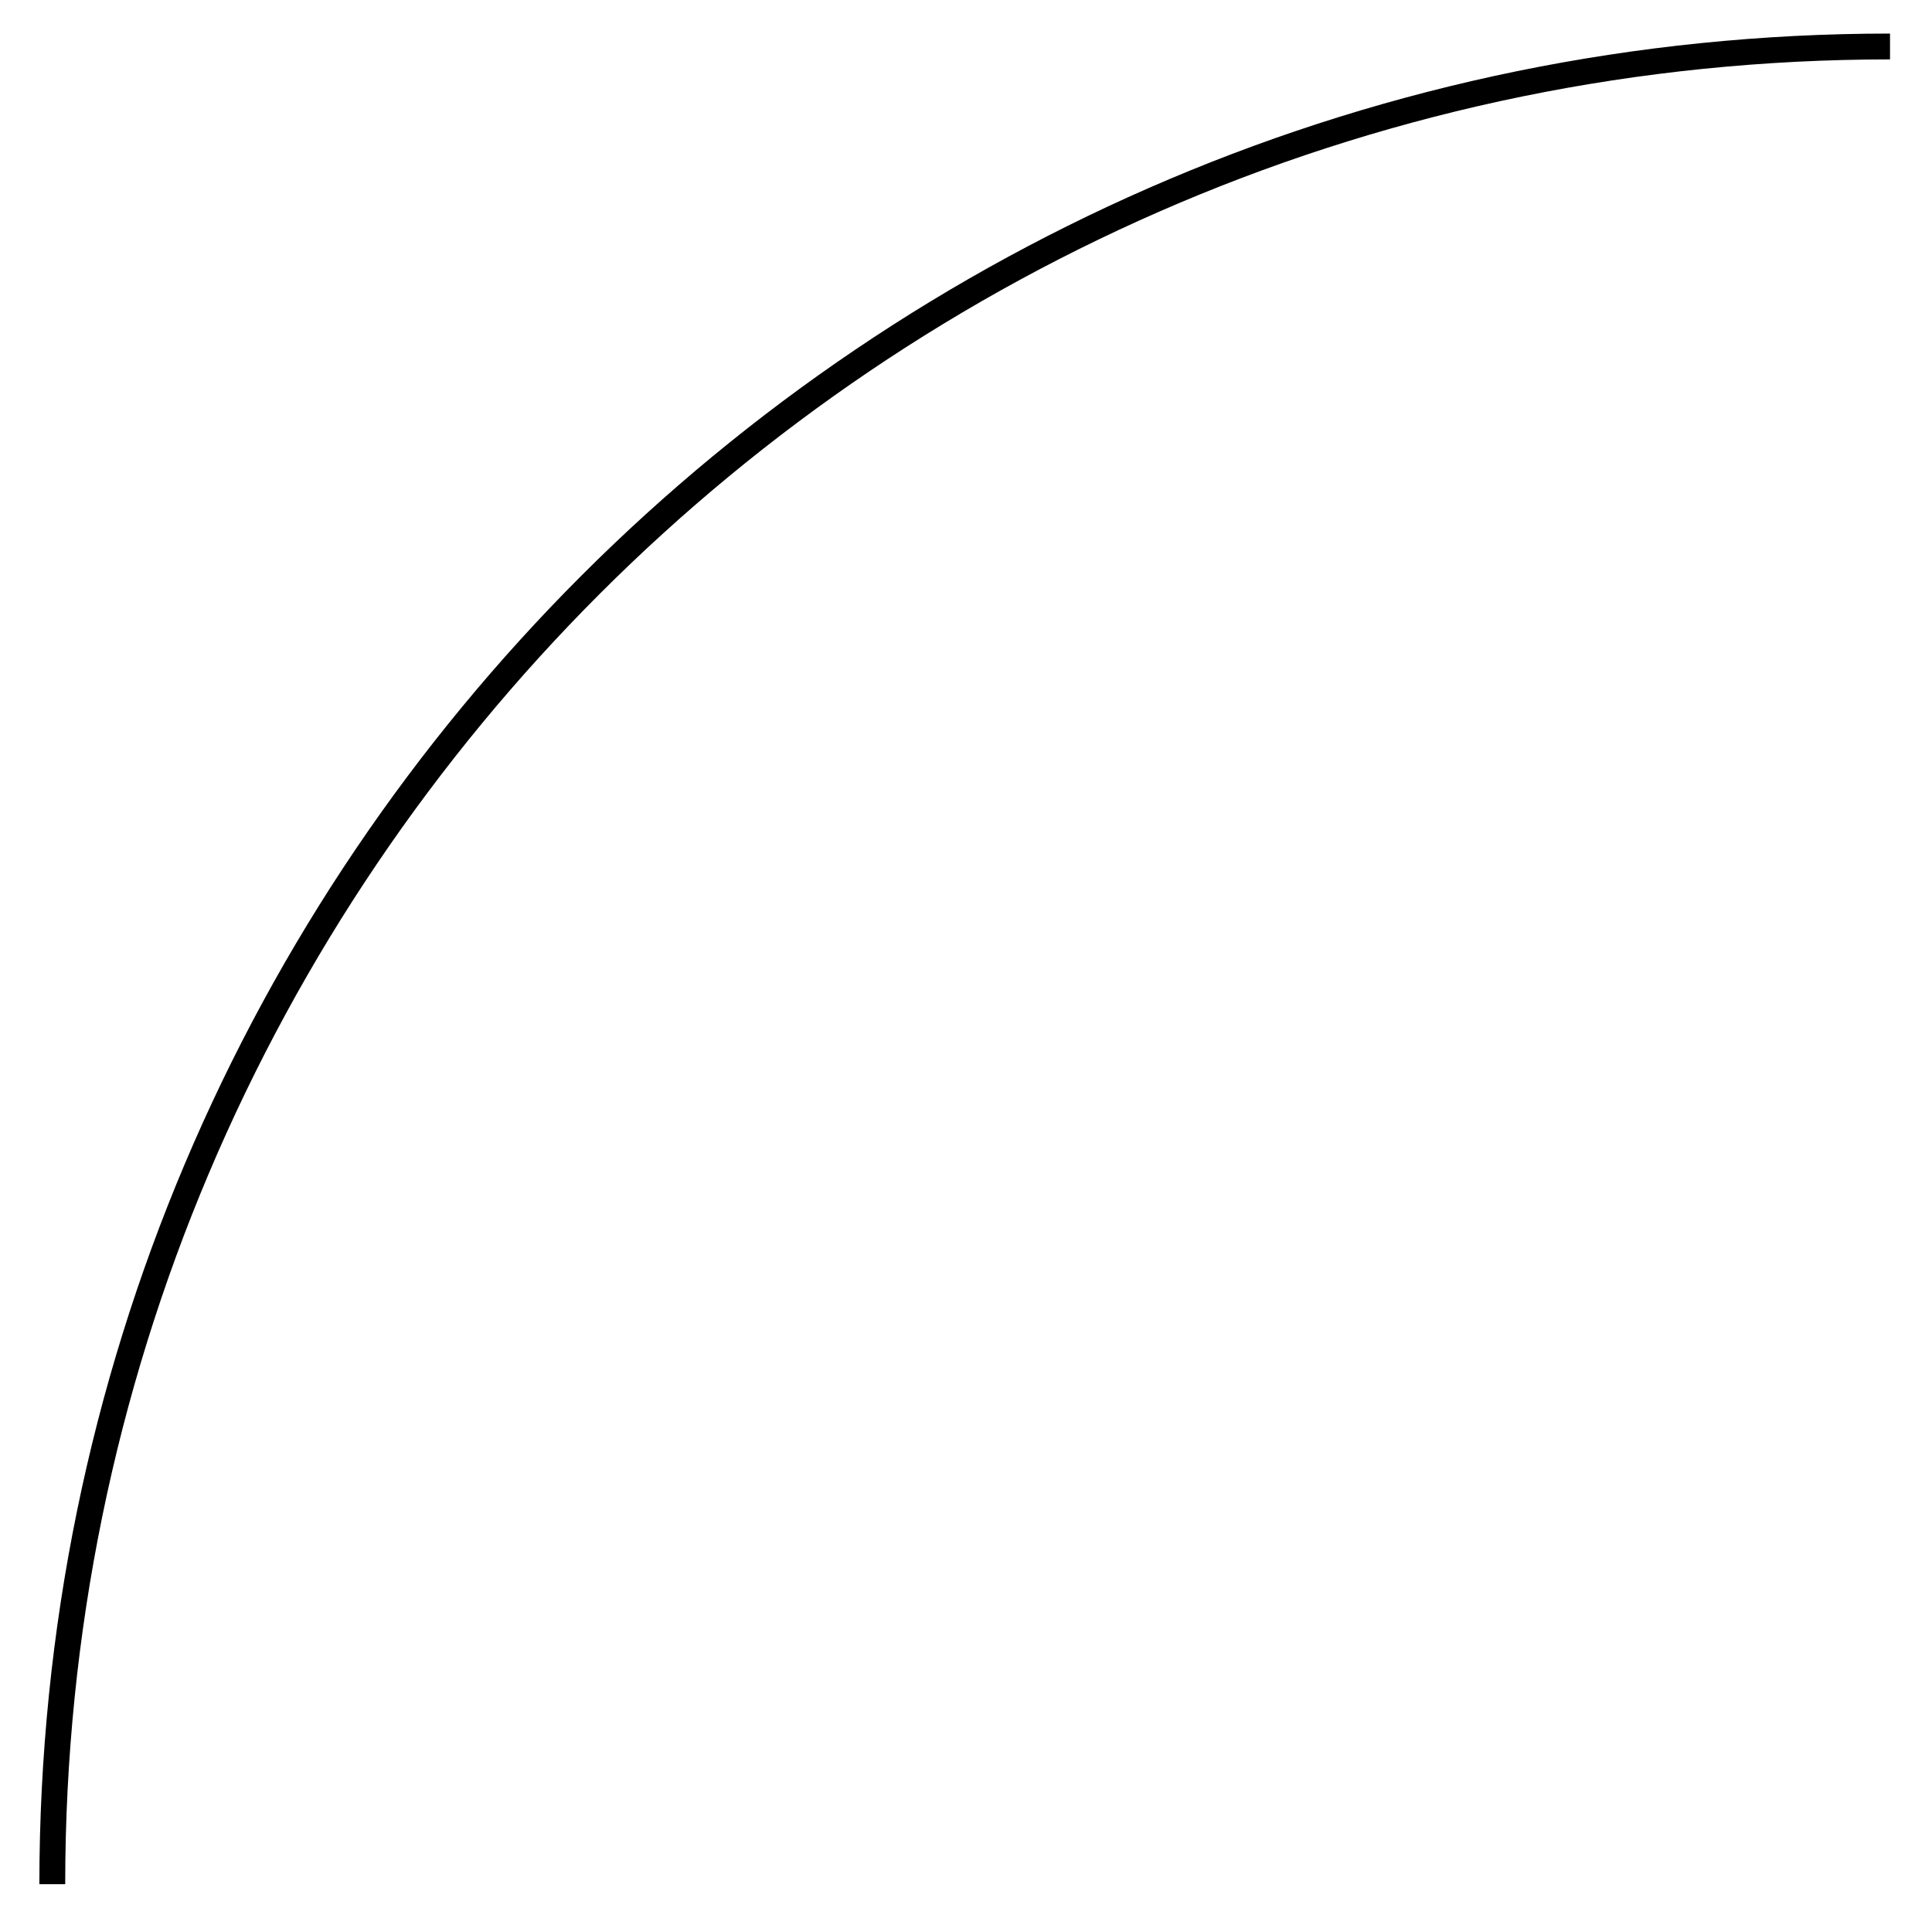 <?xml version="1.0" encoding="UTF-8"?>
<svg xmlns="http://www.w3.org/2000/svg" xmlns:xlink="http://www.w3.org/1999/xlink" width="59.6pt" height="59.085pt" viewBox="0 0 59.6 59.085" version="1.1">
<g id="surface1">
<path style="fill:none;stroke-width:0.797;stroke-linecap:butt;stroke-linejoin:miter;stroke:rgb(0%,0%,0%);stroke-opacity:1;stroke-miterlimit:10;" d="M 0 0.001 C 0 31.309 25.383 56.692 56.692 56.692 " transform="matrix(1,0,0,-1,1.613,58.126)"/>
</g>
</svg>
